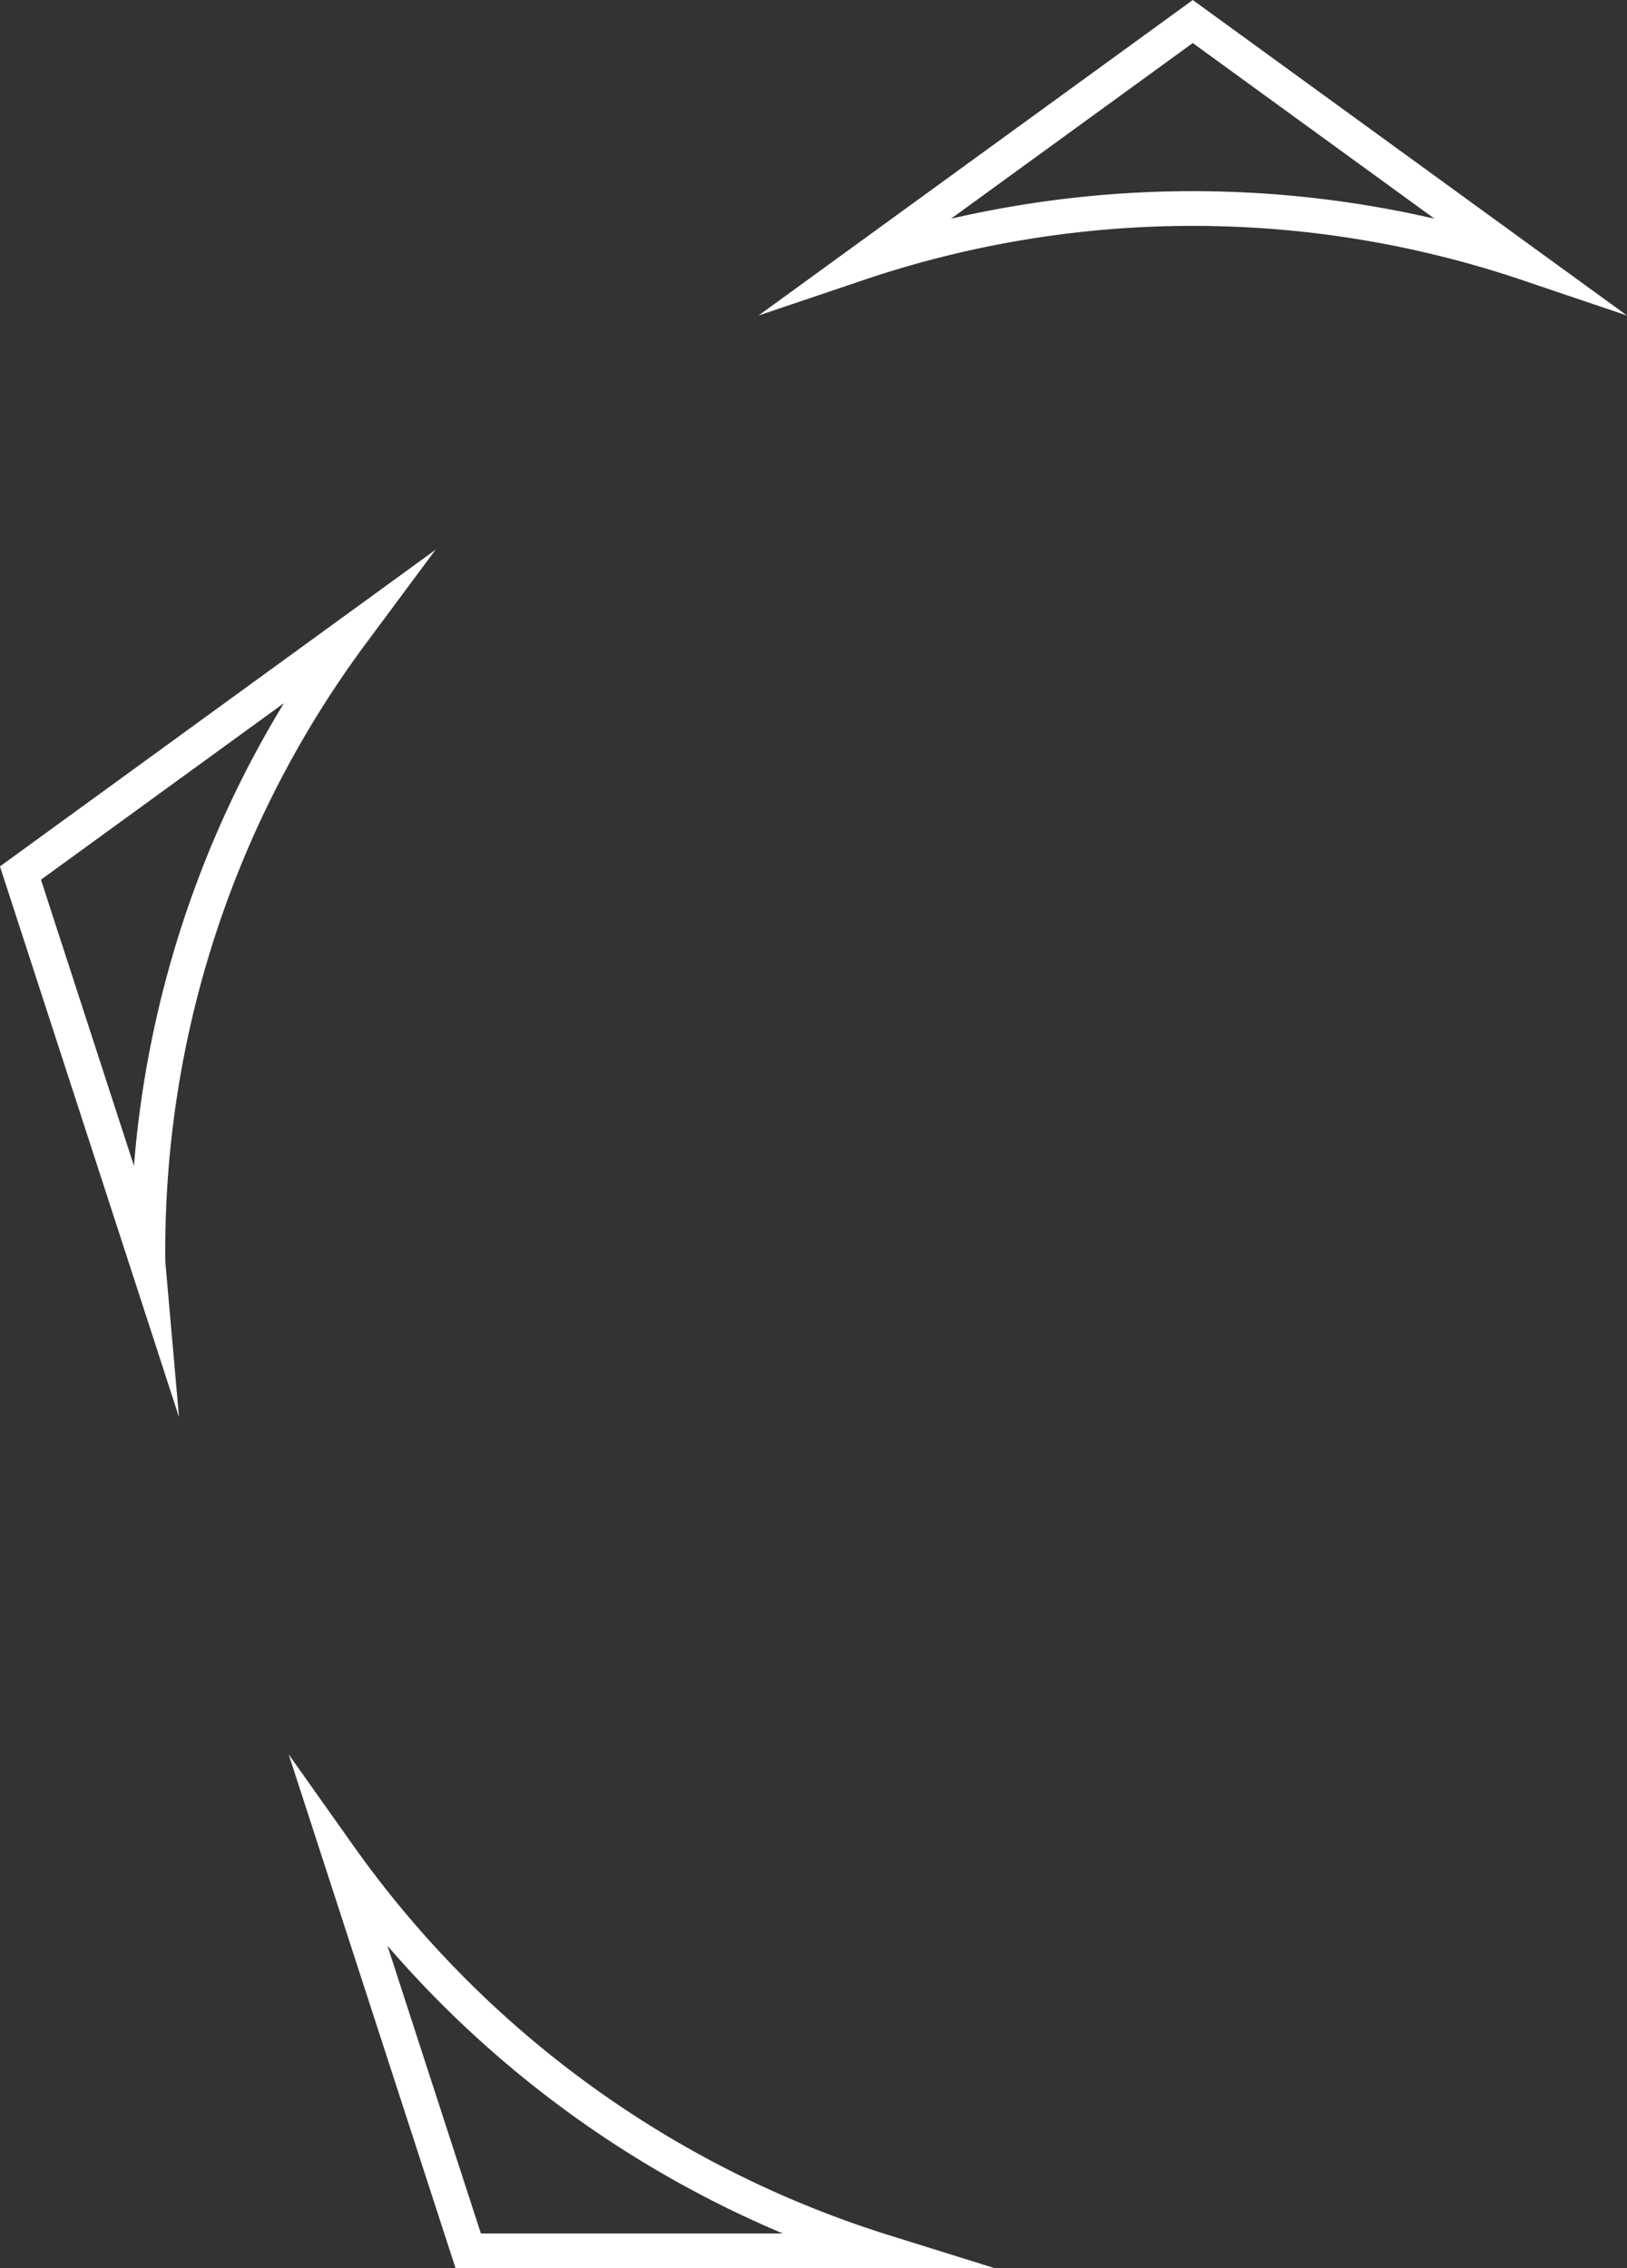 <svg xmlns="http://www.w3.org/2000/svg" width="74.596" height="104" viewBox="0 0 74.596 104"><rect x="0" y="0" width="74.596" height="104" fill="#333333" stroke="none"/><g id="Group_887" data-name="Group 887" transform="translate(0)"><g id="Group_754" data-name="Group 754" transform="translate(0 0)"><path id="Path_1463" data-name="Path 1463" d="M153.944,21.816l11.084,8.054a49.268,49.268,0,0,0-22.169,0ZM134.033,34.309,139,32.631a47.125,47.125,0,0,1,29.889,0l4.966,1.679-19.91-14.467Z" transform="translate(-99.257 -19.842)" fill="#fff"></path><path id="Path_1464" data-name="Path 1464" d="M186.62,45.132a48.1,48.1,0,0,0-6.876,21.214L175.48,53.227Zm-4.811,32.734-.617-7c-.014-.167-.012-.348-.012-.514A46.685,46.685,0,0,1,190.451,42.3l3.119-4.2L173.6,52.617Z" transform="translate(-173.602 -12.893)" fill="#fff"></path><path id="Path_1465" data-name="Path 1465" d="M177.669,100.075H163.828l-4.284-13.192a49.124,49.124,0,0,0,18.125,13.192m-15,1.6h24.741l-4.995-1.56a47.4,47.4,0,0,1-24.373-17.735l-3.025-4.266Z" transform="translate(-141.78 2.328)" fill="#fff"></path></g></g></svg>